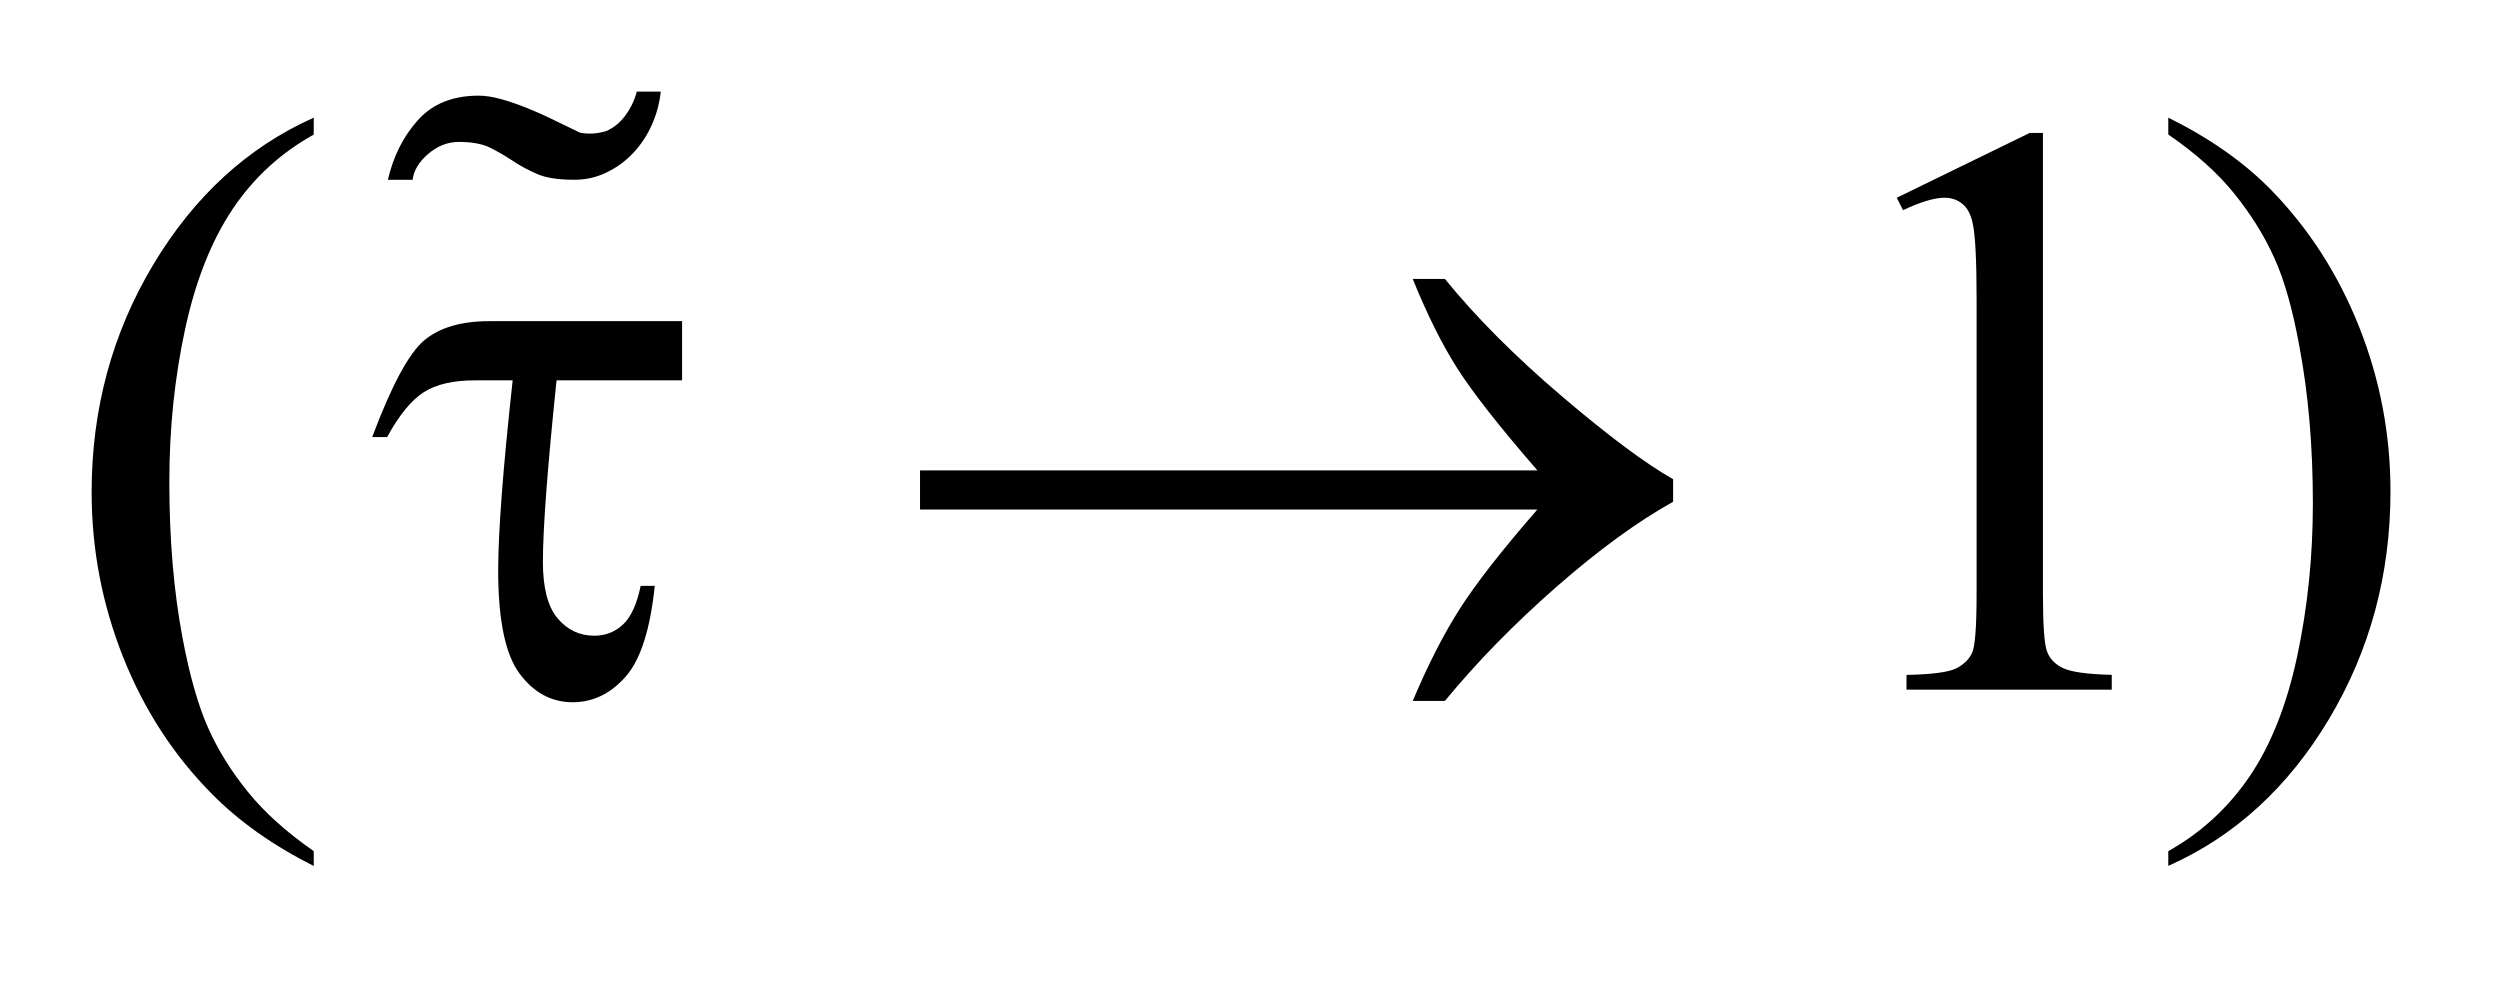 <?xml version="1.0" encoding="UTF-8"?>
<!DOCTYPE svg PUBLIC '-//W3C//DTD SVG 1.0//EN'
          'http://www.w3.org/TR/2001/REC-SVG-20010904/DTD/svg10.dtd'>
<svg stroke-dasharray="none" shape-rendering="auto" xmlns="http://www.w3.org/2000/svg" font-family="'Dialog'" text-rendering="auto" width="43" fill-opacity="1" color-interpolation="auto" color-rendering="auto" preserveAspectRatio="xMidYMid meet" font-size="12px" viewBox="0 0 43 17" fill="black" xmlns:xlink="http://www.w3.org/1999/xlink" stroke="black" image-rendering="auto" stroke-miterlimit="10" stroke-linecap="square" stroke-linejoin="miter" font-style="normal" stroke-width="1" height="17" stroke-dashoffset="0" font-weight="normal" stroke-opacity="1"
><!--Generated by the Batik Graphics2D SVG Generator--><defs id="genericDefs"
  /><g
  ><defs id="defs1"
    ><clipPath clipPathUnits="userSpaceOnUse" id="clipPath1"
      ><path d="M-1 -1 L26.089 -1 L26.089 9.451 L-1 9.451 L-1 -1 Z"
      /></clipPath
      ><clipPath clipPathUnits="userSpaceOnUse" id="clipPath2"
      ><path d="M-0 -0 L-0 8.451 L25.089 8.451 L25.089 -0 Z"
      /></clipPath
    ></defs
    ><g transform="scale(1.576,1.576) translate(1,1)"
    ><path d="M2.424 8.289 L2.424 8.451 C1.982 8.229 1.613 7.968 1.317 7.669 C0.896 7.245 0.571 6.745 0.342 6.167 C0.114 5.591 0 4.993 0 4.372 C0 3.465 0.224 2.637 0.672 1.889 C1.12 1.141 1.704 0.606 2.424 0.284 L2.424 0.469 C2.064 0.668 1.768 0.94 1.537 1.285 C1.306 1.63 1.133 2.068 1.019 2.598 C0.905 3.128 0.848 3.681 0.848 4.258 C0.848 4.885 0.896 5.454 0.993 5.966 C1.069 6.37 1.161 6.694 1.269 6.938 C1.377 7.183 1.523 7.417 1.706 7.643 C1.889 7.869 2.128 8.083 2.424 8.289 Z" stroke="none" clip-path="url(#clipPath2)"
    /></g
    ><g transform="matrix(1.576,0,0,1.576,1.576,1.576)"
    ><path d="M19.701 1.158 L21.151 0.451 L21.296 0.451 L21.296 5.478 C21.296 5.812 21.31 6.02 21.338 6.102 C21.365 6.184 21.424 6.247 21.512 6.29 C21.6 6.333 21.778 6.359 22.047 6.365 L22.047 6.527 L19.807 6.527 L19.807 6.366 C20.088 6.36 20.27 6.336 20.352 6.293 C20.434 6.251 20.492 6.194 20.524 6.122 C20.556 6.051 20.572 5.836 20.572 5.478 L20.572 2.264 C20.572 1.831 20.557 1.553 20.528 1.43 C20.507 1.336 20.47 1.267 20.416 1.224 C20.362 1.18 20.297 1.158 20.221 1.158 C20.113 1.158 19.962 1.203 19.769 1.294 L19.701 1.158 Z" stroke="none" clip-path="url(#clipPath2)"
    /></g
    ><g transform="matrix(1.576,0,0,1.576,1.576,1.576)"
    ><path d="M22.664 0.468 L22.664 0.284 C23.109 0.504 23.479 0.763 23.775 1.061 C24.194 1.488 24.517 1.99 24.746 2.565 C24.975 3.14 25.089 3.74 25.089 4.363 C25.089 5.271 24.865 6.098 24.419 6.846 C23.972 7.594 23.387 8.129 22.664 8.45 L22.664 8.289 C23.024 8.087 23.32 7.814 23.554 7.47 C23.786 7.126 23.959 6.689 24.072 6.157 C24.185 5.626 24.242 5.072 24.242 4.495 C24.242 3.871 24.193 3.302 24.096 2.787 C24.023 2.383 23.932 2.059 23.822 1.817 C23.713 1.574 23.566 1.339 23.385 1.114 C23.203 0.888 22.963 0.673 22.664 0.468 Z" stroke="none" clip-path="url(#clipPath2)"
    /></g
    ><g transform="matrix(1.576,0,0,1.576,1.576,1.576)"
    ><path d="M6.444 2.505 L6.444 3.151 L5.074 3.151 C4.974 4.114 4.925 4.774 4.925 5.131 C4.925 5.415 4.978 5.62 5.085 5.748 C5.192 5.875 5.326 5.938 5.487 5.938 C5.607 5.938 5.711 5.898 5.799 5.816 C5.887 5.734 5.951 5.593 5.992 5.394 L6.146 5.394 C6.096 5.874 5.989 6.206 5.825 6.388 C5.661 6.573 5.469 6.664 5.25 6.664 C5.019 6.664 4.825 6.56 4.67 6.351 C4.515 6.142 4.437 5.767 4.437 5.228 C4.437 4.803 4.49 4.111 4.595 3.151 L4.182 3.151 C3.945 3.151 3.759 3.194 3.624 3.281 C3.489 3.368 3.356 3.53 3.225 3.77 L3.062 3.77 C3.273 3.208 3.461 2.857 3.628 2.716 C3.795 2.575 4.033 2.505 4.34 2.505 L6.444 2.505 Z" stroke="none" clip-path="url(#clipPath2)"
    /></g
    ><g transform="matrix(1.576,0,0,1.576,1.576,1.576)"
    ><path d="M15.778 4.561 L9.041 4.561 L9.041 4.134 L15.779 4.134 C15.363 3.655 15.072 3.283 14.905 3.021 C14.738 2.759 14.576 2.434 14.418 2.044 L14.769 2.044 C15.112 2.466 15.539 2.893 16.047 3.326 C16.557 3.76 16.961 4.061 17.26 4.23 L17.26 4.476 C16.87 4.693 16.445 5.003 15.984 5.407 C15.523 5.811 15.118 6.225 14.769 6.65 L14.418 6.65 C14.585 6.254 14.756 5.92 14.932 5.644 C15.108 5.368 15.389 5.008 15.778 4.561 Z" stroke="none" clip-path="url(#clipPath2)"
    /></g
    ><g transform="matrix(1.576,0,0,1.576,1.576,1.576)"
    ><path d="M6.117 0.356 C6.065 0.473 5.998 0.576 5.914 0.666 C5.83 0.756 5.733 0.828 5.622 0.881 C5.511 0.936 5.393 0.962 5.267 0.962 C5.093 0.962 4.958 0.941 4.862 0.899 C4.766 0.857 4.677 0.81 4.596 0.755 C4.516 0.702 4.433 0.654 4.349 0.612 C4.265 0.57 4.151 0.549 4.007 0.549 C3.887 0.549 3.776 0.592 3.674 0.679 C3.572 0.766 3.516 0.86 3.503 0.962 L3.233 0.962 C3.293 0.704 3.402 0.487 3.562 0.31 C3.721 0.133 3.941 0.044 4.223 0.044 C4.295 0.044 4.376 0.056 4.466 0.081 C4.556 0.106 4.65 0.138 4.75 0.178 C4.849 0.218 4.948 0.262 5.047 0.311 C5.145 0.359 5.24 0.405 5.33 0.448 C5.425 0.466 5.521 0.46 5.617 0.43 C5.701 0.393 5.772 0.335 5.828 0.256 C5.886 0.176 5.926 0.091 5.95 0 L6.211 0 C6.199 0.122 6.167 0.24 6.117 0.356 Z" stroke="none" clip-path="url(#clipPath2)"
    /></g
  ></g
></svg
>
